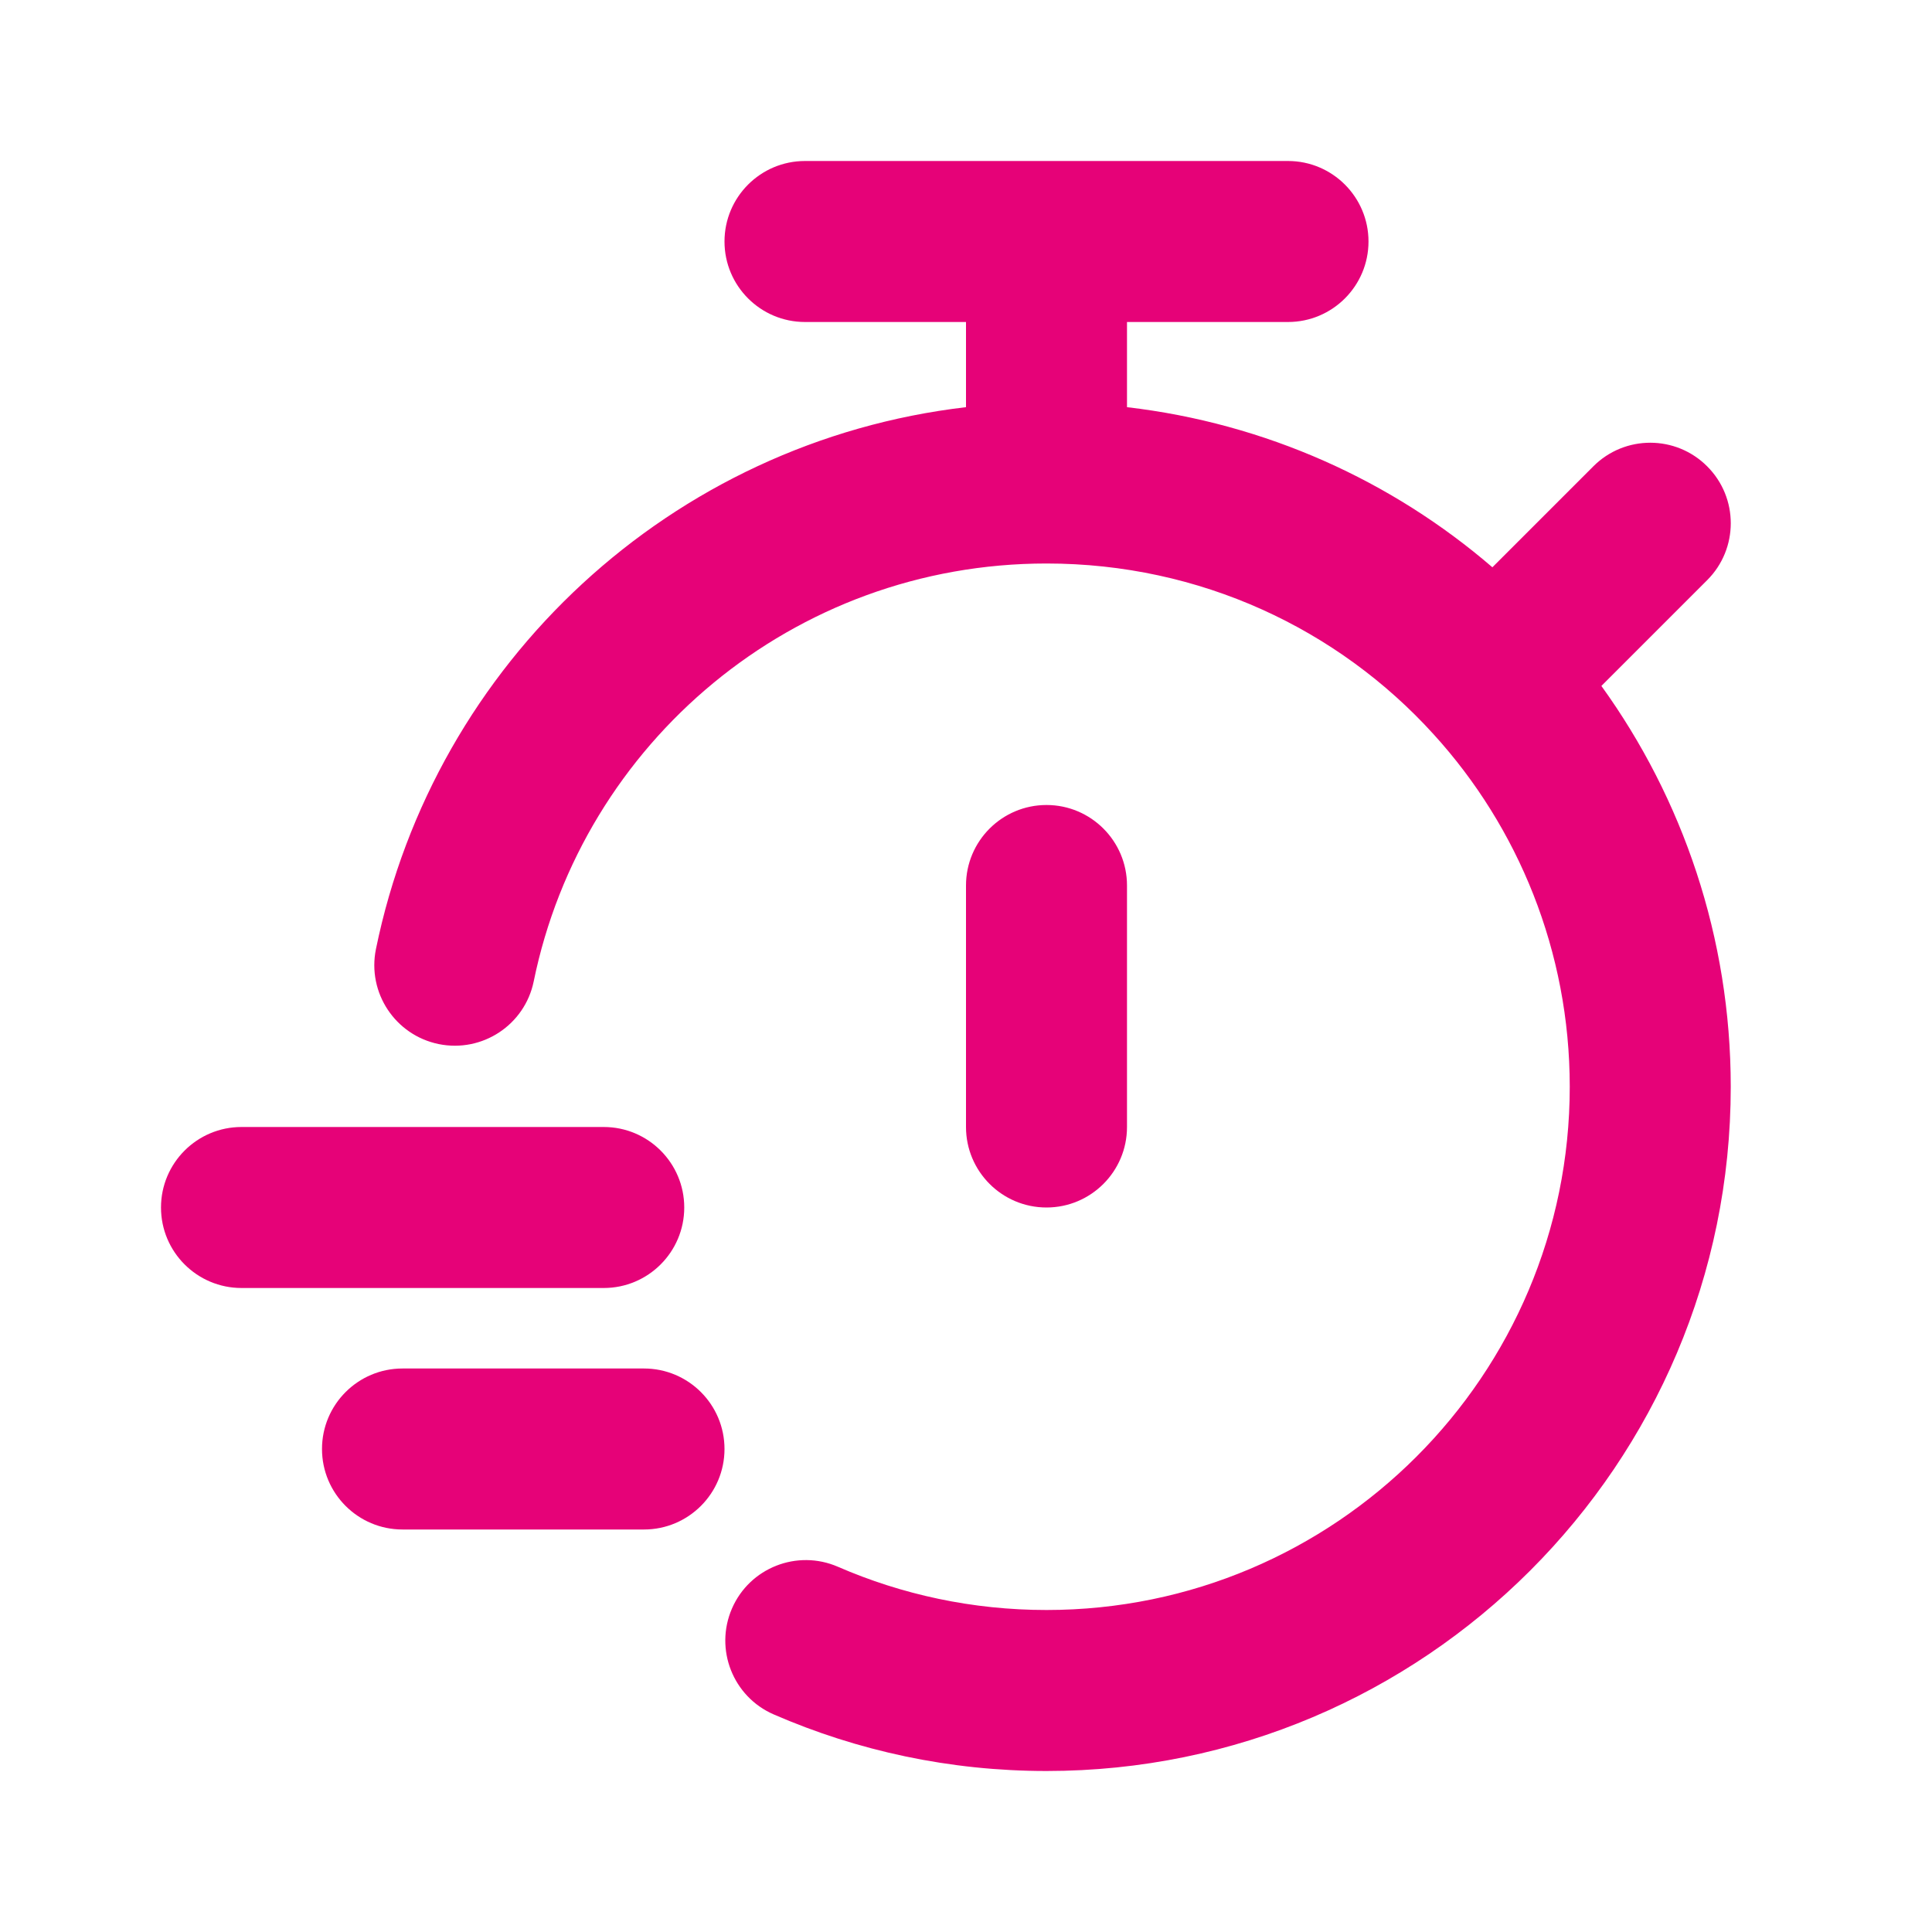 <?xml version="1.0" encoding="UTF-8"?>
<svg xmlns="http://www.w3.org/2000/svg" version="1.1" width="24" height="24" viewBox="0 0 24 24" fill="none">
<g>
<path fill-rule="evenodd" clip-rule="evenodd" d="M9 3C9 2.448 9.448 2 10 2H16C16.552 2 17 2.448 17 3C17 3.552 16.552 4 16 4H14V5.058C15.723 5.259 17.29 5.972 18.539 7.047L19.793 5.793C20.183 5.402 20.817 5.402 21.207 5.793C21.598 6.183 21.598 6.817 21.207 7.207L19.893 8.521C20.903 9.921 21.5 11.646 21.5 13.5C21.5 18.192 17.692 22 13 22C11.8 22 10.655 21.751 9.611 21.297C9.105 21.077 8.873 20.488 9.093 19.981C9.313 19.475 9.902 19.243 10.409 19.463C11.205 19.809 12.08 20 13 20C16.588 20 19.5 17.088 19.5 13.5C19.5 11.818 18.859 10.275 17.81 9.123L17.809 9.122C16.623 7.814 14.909 7 13 7C9.855 7 7.236 9.226 6.63 12.191C6.519 12.732 5.991 13.08 5.45 12.97C4.909 12.859 4.56 12.331 4.67 11.79C5.398 8.232 8.34 5.486 12 5.058V4H10C9.448 4 9 3.552 9 3ZM13 10C13.552 10 14 10.448 14 11V14C14 14.552 13.552 15 13 15C12.448 15 12 14.552 12 14V11C12 10.448 12.448 10 13 10Z" fill="#E60278"/>
<path fill-rule="evenodd" clip-rule="evenodd" d="M2 15C2 14.448 2.448 14 3 14H7.5C8.052 14 8.5 14.448 8.5 15C8.5 15.552 8.052 16 7.5 16H3C2.448 16 2 15.552 2 15Z" fill="#E60278"/>
<path fill-rule="evenodd" clip-rule="evenodd" d="M4 18C4 17.448 4.448 17 5 17H8C8.552 17 9 17.448 9 18C9 18.552 8.552 19 8 19H5C4.448 19 4 18.552 4 18Z" fill="#E60278"/>
</g>
</svg>
